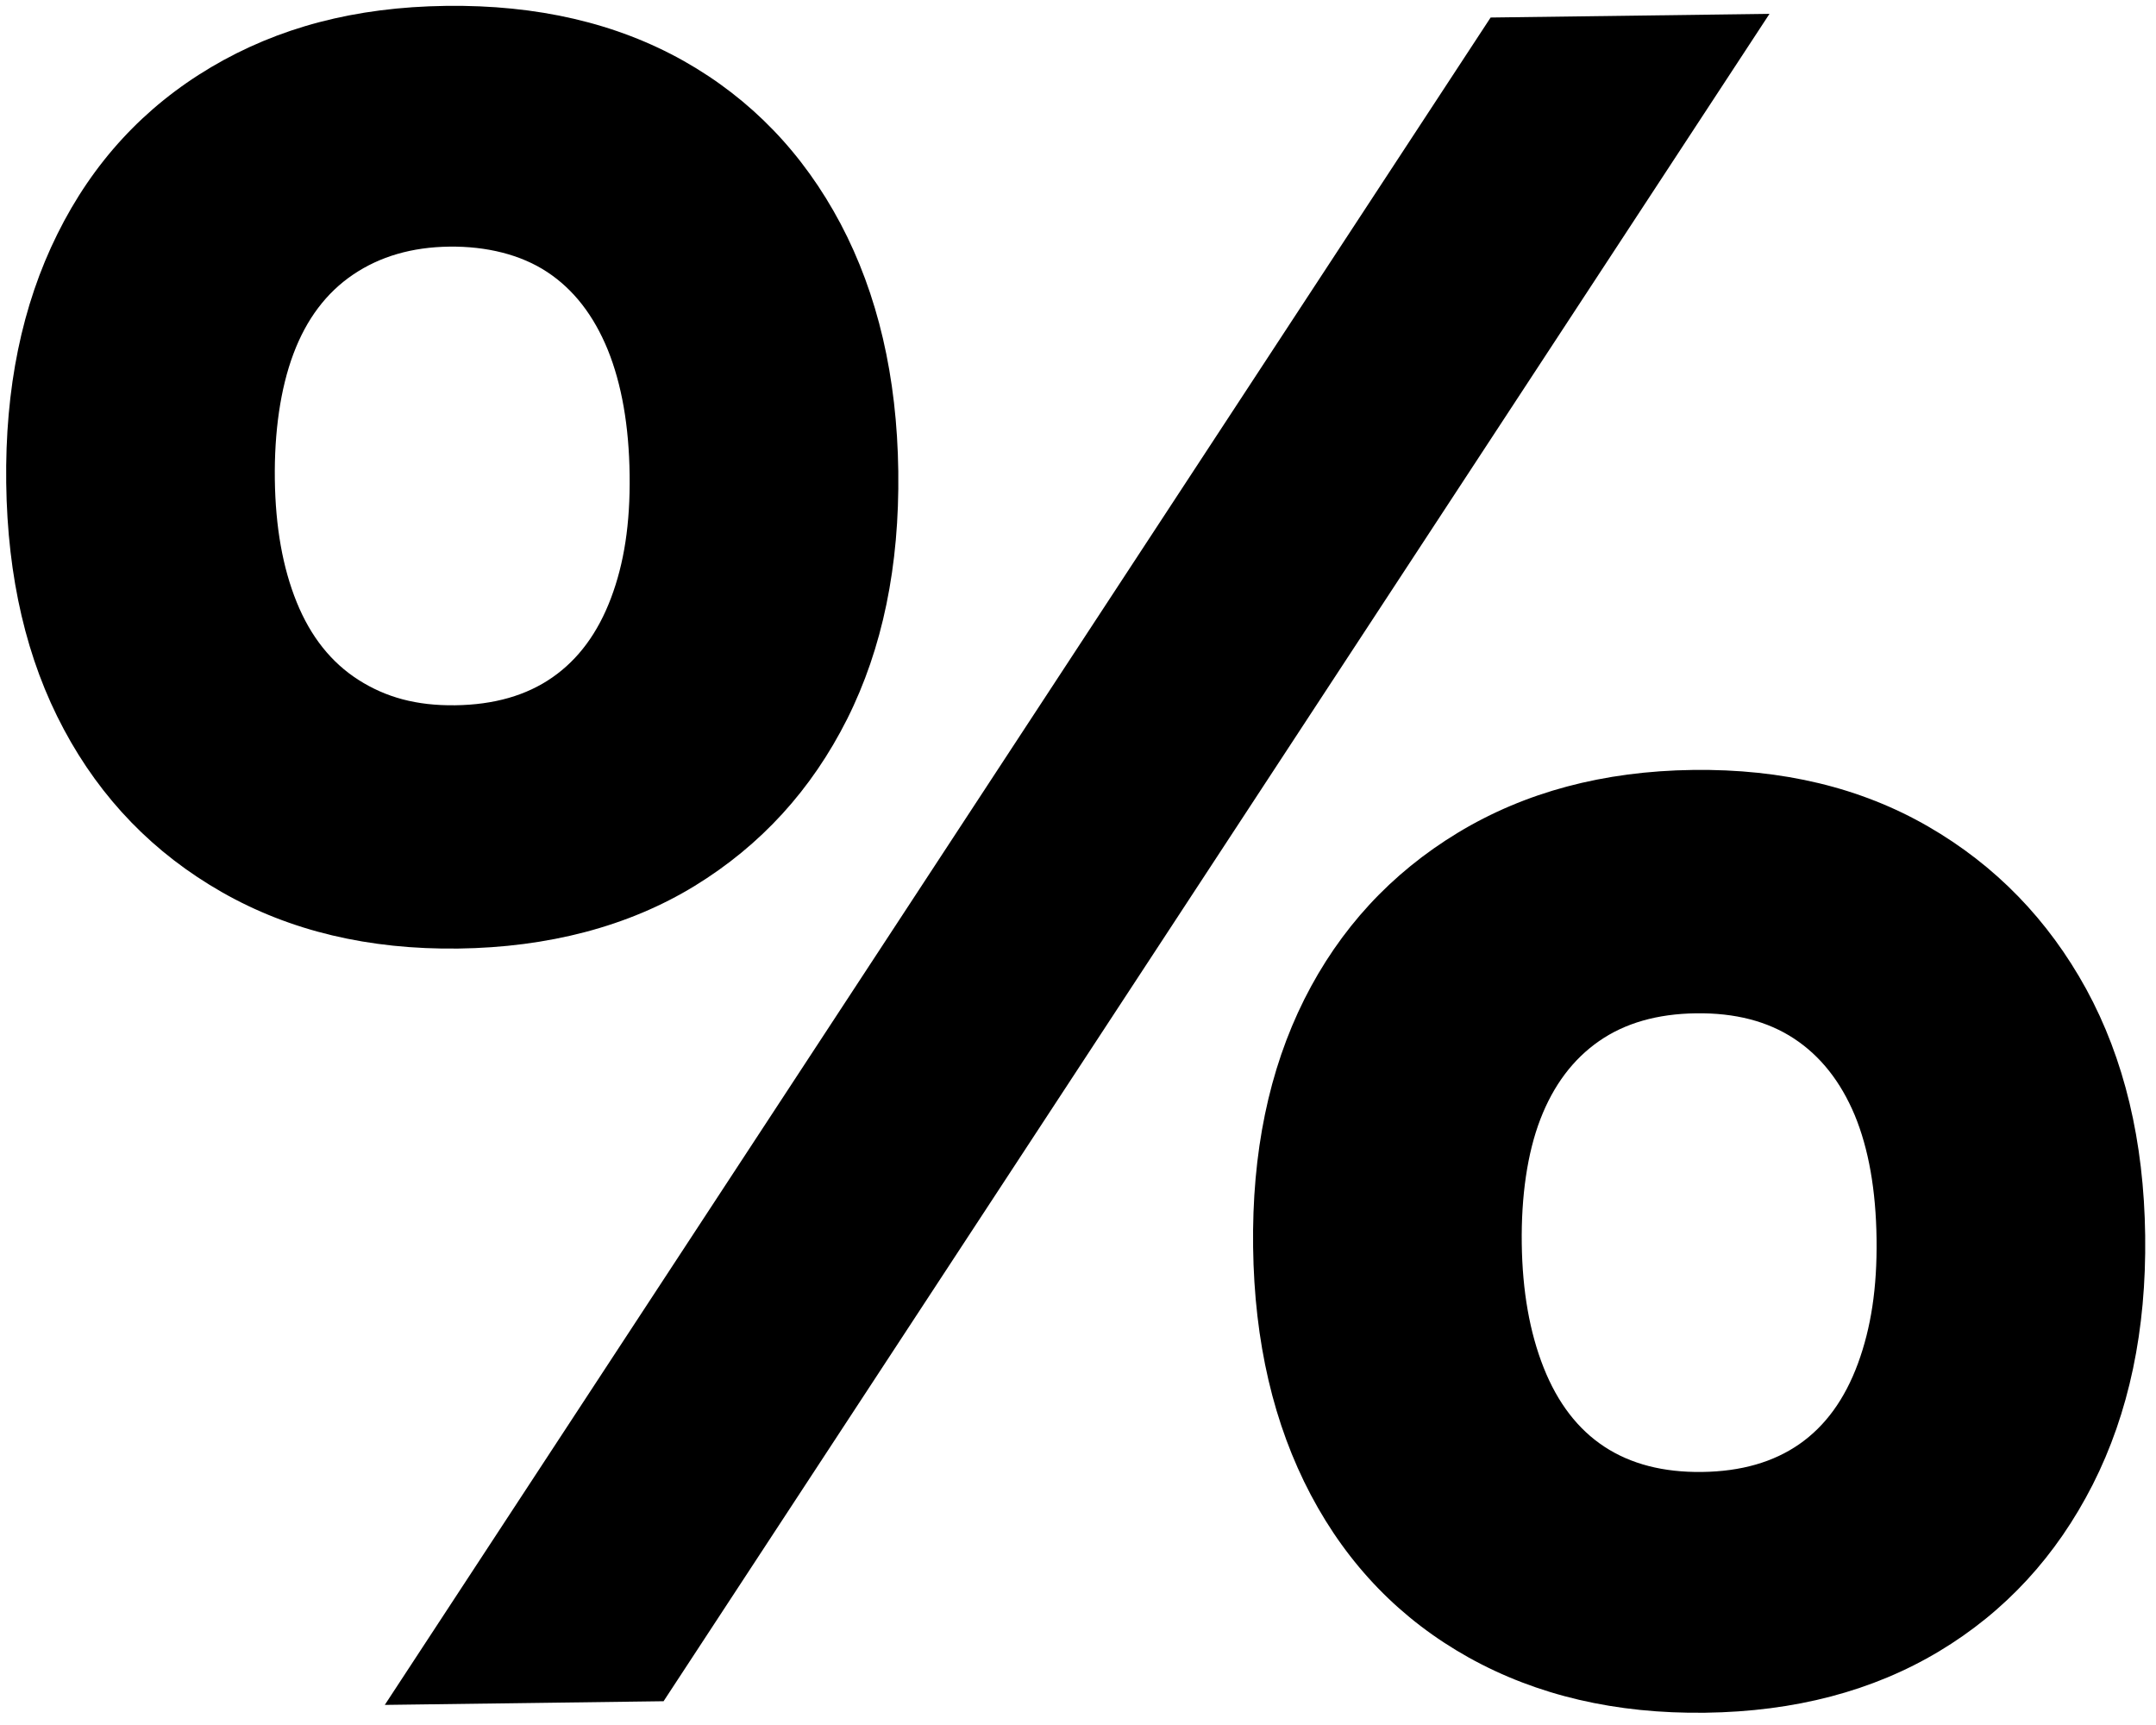 <svg width="110" height="88" viewBox="0 0 110 88" fill="none" xmlns="http://www.w3.org/2000/svg">
<path d="M33.856 86.787L90.28 0.707L76.052 0.894L19.632 86.975L33.856 86.787Z" fill="black"/>
<path d="M74.385 42.478C70.966 44.549 68.351 47.387 66.545 50.983C64.74 54.589 63.87 58.8 63.934 63.629C63.998 68.458 64.98 72.665 66.878 76.259C68.778 79.853 71.467 82.624 74.94 84.561C78.417 86.493 82.434 87.434 87.007 87.374C91.58 87.313 95.549 86.267 98.928 84.245C102.307 82.217 104.92 79.379 106.773 75.734C108.62 72.09 109.512 67.853 109.448 63.03C109.385 58.206 108.382 54.016 106.441 50.458C104.494 46.911 101.805 44.143 98.374 42.162C94.942 40.181 90.941 39.218 86.373 39.278C81.806 39.339 77.81 40.407 74.385 42.478ZM94.627 56.884C95.338 58.601 95.71 60.711 95.743 63.209C95.775 65.706 95.461 67.738 94.794 69.556C94.124 71.375 93.132 72.747 91.806 73.669C90.482 74.591 88.83 75.065 86.847 75.091C84.864 75.118 83.2 74.687 81.852 73.8C80.504 72.913 79.471 71.57 78.757 69.768C78.044 67.967 77.673 65.862 77.641 63.447C77.609 61.032 77.922 58.83 78.59 57.096C79.256 55.367 80.254 54.038 81.58 53.115C82.904 52.193 84.555 51.719 86.539 51.693C88.522 51.667 90.186 52.097 91.534 52.984C92.881 53.871 93.909 55.174 94.627 56.884Z" fill="black"/>
<path d="M11.322 45.513C14.794 47.493 18.817 48.45 23.39 48.39C27.962 48.33 32.059 47.265 35.442 45.195C38.821 43.124 41.409 40.286 43.22 36.685C45.025 33.088 45.895 28.873 45.831 24.044C45.767 19.215 44.785 15.008 42.887 11.414C40.981 7.82 38.319 5.05 34.888 3.112C31.452 1.18 27.413 0.239 22.756 0.3C18.099 0.361 14.187 1.407 10.767 3.43C7.347 5.458 4.732 8.296 2.927 11.941C1.117 15.584 0.253 19.82 0.317 24.644C0.38 29.467 1.357 33.663 3.26 37.211C5.16 40.764 7.849 43.532 11.322 45.513ZM14.97 18.053C15.635 16.276 16.655 14.927 18.022 14.004C19.389 13.081 21.019 12.607 22.918 12.582C24.817 12.557 26.565 12.986 27.913 13.873C29.261 14.76 30.289 16.084 31.008 17.842C31.719 19.599 32.091 21.725 32.124 24.225C32.157 26.724 31.841 28.738 31.174 30.508C30.504 32.285 29.511 33.634 28.185 34.556C26.861 35.479 25.209 35.953 23.226 35.979C21.243 36.005 19.685 35.573 18.294 34.687C16.903 33.8 15.85 32.478 15.137 30.719C14.425 28.966 14.054 26.877 14.022 24.463C13.991 22.05 14.303 19.83 14.97 18.053Z" fill="black"/>
</svg>
